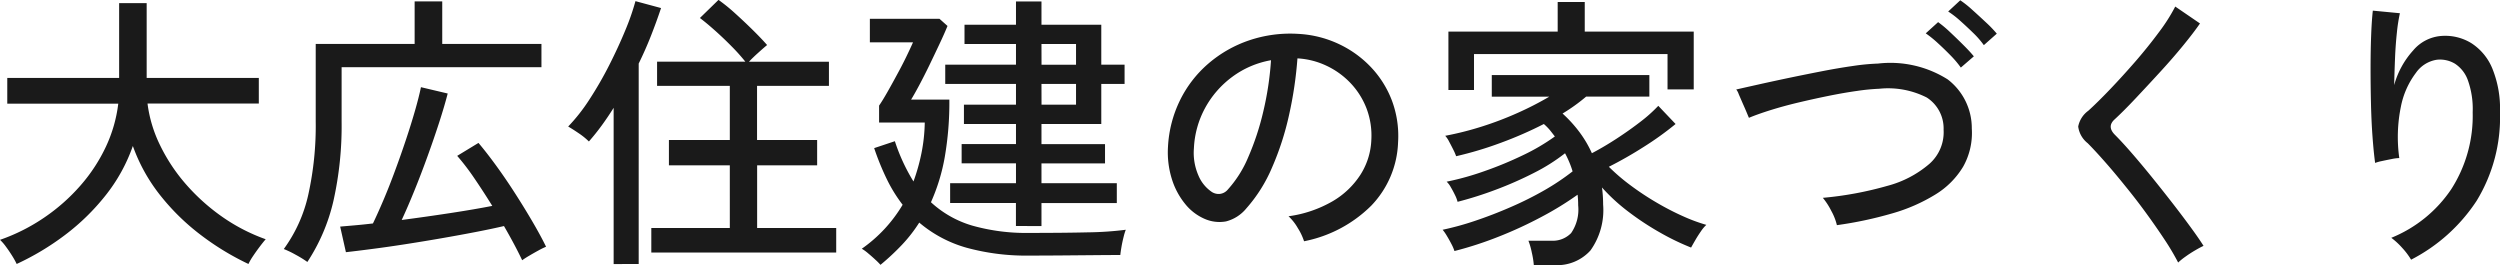 <svg xmlns="http://www.w3.org/2000/svg" width="147.798" height="15.674" viewBox="0 0 147.798 15.674">
  <path id="パス_137997" data-name="パス 137997" d="M-74.885,1.275A4.5,4.5,0,0,0-75.148.8q-.179-.289-.382-.561a2.676,2.676,0,0,0-.34-.391,11.1,11.1,0,0,0,2.627-1.326,11.148,11.148,0,0,0,2.142-1.9,9.785,9.785,0,0,0,1.5-2.3,8.323,8.323,0,0,0,.722-2.525h-6.562V-9.724h6.613v-4.42H-67.2v4.42h6.63v1.513H-67.15A7.811,7.811,0,0,0-66.4-5.729a10.388,10.388,0,0,0,1.53,2.3,11.88,11.88,0,0,0,2.133,1.913A10.794,10.794,0,0,0-60.163-.187q-.136.153-.348.433t-.4.561a3.507,3.507,0,0,0-.272.468A15.767,15.767,0,0,1-64.014-.45a13.283,13.283,0,0,1-2.4-2.355A10.207,10.207,0,0,1-68.017-5.7a9.979,9.979,0,0,1-1.615,2.924A13.147,13.147,0,0,1-72.046-.425,15.559,15.559,0,0,1-74.885,1.275ZM-57.7,1.156a6.426,6.426,0,0,0-.688-.425,5.759,5.759,0,0,0-.705-.34,8.609,8.609,0,0,0,1.445-3.2,18.834,18.834,0,0,0,.442-4.335v-4.59h5.848v-2.516h1.632v2.516h5.865v1.377H-55.675V-7.14a20.279,20.279,0,0,1-.485,4.692A11.092,11.092,0,0,1-57.7,1.156Zm12.7-.1q-.2-.425-.476-.944t-.6-1.079q-.731.17-1.7.357t-2.049.374q-1.08.187-2.125.349T-53.9.391q-.91.119-1.521.187l-.34-1.513.875-.076q.484-.042,1.063-.11.289-.6.629-1.4t.68-1.726q.34-.918.646-1.836t.535-1.717q.229-.8.348-1.377l1.581.374q-.187.731-.5,1.7T-50.592-5.1q-.374,1.037-.774,2.023t-.757,1.751q1.428-.187,2.873-.408t2.482-.425q-.527-.85-1.054-1.623a13.8,13.8,0,0,0-1.02-1.335l1.258-.765q.476.561,1.046,1.343t1.131,1.658q.561.875,1.037,1.691t.782,1.445a4.473,4.473,0,0,0-.45.221q-.281.153-.553.315A4.846,4.846,0,0,0-45,1.054ZM-37.366.6V-.85h4.641V-4.556h-3.6v-1.5h3.6v-3.2h-4.3v-1.428h5.219a11.237,11.237,0,0,0-.791-.884q-.467-.476-.969-.926t-.927-.773l1.1-1.071a10.561,10.561,0,0,1,.986.8q.527.476,1.028.969t.859.9q-.187.153-.527.459t-.544.527h4.726v1.428h-4.25v3.2h3.553v1.5H-31.11V-.85h4.675V.6Zm-2.227.68V-7.956q-.34.544-.706,1.045t-.757.944a4.092,4.092,0,0,0-.586-.476q-.349-.238-.638-.408a10.612,10.612,0,0,0,1.266-1.615,21.527,21.527,0,0,0,1.156-2.006q.535-1.054.943-2.04a14.313,14.313,0,0,0,.612-1.751l1.513.408q-.272.816-.6,1.649t-.722,1.632V1.275ZM-15.81-.969v-1.36H-19.7V-3.5h3.893V-4.675h-3.213V-5.814h3.213V-7h-3.077V-8.143h3.077V-9.367h-4.182v-1.139h4.182V-11.73h-3.043v-1.139h3.043v-1.377H-14.3v1.377h3.536v2.363h1.377v1.139h-1.377V-7H-14.3v1.19h3.757v1.139H-14.3V-3.5h4.454v1.173H-14.3v1.36Zm-8.007,2.295a3.823,3.823,0,0,0-.306-.306q-.2-.187-.425-.374a2.483,2.483,0,0,0-.374-.272,8.41,8.41,0,0,0,2.414-2.6,8.726,8.726,0,0,1-.935-1.513,15.459,15.459,0,0,1-.748-1.836l1.224-.408a11.025,11.025,0,0,0,1.1,2.38,11.357,11.357,0,0,0,.467-1.649,9.961,9.961,0,0,0,.2-1.836h-2.7v-1q.2-.289.476-.773t.569-1.029q.3-.544.552-1.062t.408-.875h-2.55v-1.394h4.114l.476.425q-.187.459-.476,1.071t-.6,1.258q-.314.646-.6,1.181t-.476.842h2.261a18.953,18.953,0,0,1-.272,3.4,11.331,11.331,0,0,1-.816,2.669A6.145,6.145,0,0,0-18.394-.994a11.711,11.711,0,0,0,3.383.433q2.057,0,3.468-.034A19.512,19.512,0,0,0-9.316-.748a3.265,3.265,0,0,0-.127.417q-.077.3-.128.6t-.068.476q-.527,0-1.445.008l-1.963.017q-1.046.009-1.964.009A13.332,13.332,0,0,1-18.726.315a7.424,7.424,0,0,1-2.8-1.487A8.652,8.652,0,0,1-22.542.136,14.349,14.349,0,0,1-23.817,1.326Zm9.52-9.469h2.04V-9.367H-14.3Zm0-2.363h2.04V-11.73H-14.3ZM1.224-.068A3.349,3.349,0,0,0,.858-.841a2.963,2.963,0,0,0-.552-.705,7.112,7.112,0,0,0,2.6-.884A4.889,4.889,0,0,0,4.564-4.012,4.11,4.11,0,0,0,5.2-6.035a4.532,4.532,0,0,0-.28-1.878,4.542,4.542,0,0,0-.943-1.5,4.724,4.724,0,0,0-1.42-1.028A4.585,4.585,0,0,0,.833-10.88,22.969,22.969,0,0,1,.34-7.548,16.713,16.713,0,0,1-.672-4.42,8.844,8.844,0,0,1-2.193-2.006a2.288,2.288,0,0,1-1.2.765,2.18,2.18,0,0,1-1.266-.153,3.012,3.012,0,0,1-1.156-.892A4.376,4.376,0,0,1-6.6-3.774a5.3,5.3,0,0,1-.221-1.87A7.064,7.064,0,0,1-6.111-8.4a6.815,6.815,0,0,1,1.674-2.168,7.277,7.277,0,0,1,2.414-1.377,7.581,7.581,0,0,1,2.907-.383,6.414,6.414,0,0,1,2.312.561,6.316,6.316,0,0,1,1.921,1.343A5.92,5.92,0,0,1,6.4-8.432a5.968,5.968,0,0,1,.382,2.516A5.676,5.676,0,0,1,5.2-2.176,7.738,7.738,0,0,1,1.224-.068Zm-5.44-2.907a.757.757,0,0,0,.442.11.716.716,0,0,0,.493-.263,6.672,6.672,0,0,0,1.2-1.9,15.585,15.585,0,0,0,.892-2.7,18.262,18.262,0,0,0,.459-3.043,5.426,5.426,0,0,0-2.295.986,5.645,5.645,0,0,0-1.6,1.836,5.5,5.5,0,0,0-.663,2.38,3.349,3.349,0,0,0,.272,1.624A2.178,2.178,0,0,0-4.216-2.975ZM14.807,1.343A4.947,4.947,0,0,0,14.688.6a4.166,4.166,0,0,0-.2-.7h1.36a1.507,1.507,0,0,0,1.164-.451,2.443,2.443,0,0,0,.417-1.64q0-.17-.008-.323t-.026-.306a18.514,18.514,0,0,1-2.082,1.283,24.252,24.252,0,0,1-2.567,1.19A21.431,21.431,0,0,1,10.115.51,2.529,2.529,0,0,0,9.936.094q-.128-.247-.272-.485a2.83,2.83,0,0,0-.247-.357,16.906,16.906,0,0,0,1.938-.535q1.037-.348,2.091-.808a19.909,19.909,0,0,0,2-1A14.016,14.016,0,0,0,17.1-4.2a5.28,5.28,0,0,0-.2-.553q-.11-.263-.247-.518a10.9,10.9,0,0,1-1.844,1.164,21.466,21.466,0,0,1-2.261.995A21.69,21.69,0,0,1,10.3-2.4a1.96,1.96,0,0,0-.153-.4q-.119-.247-.255-.476a1.264,1.264,0,0,0-.238-.314,16.319,16.319,0,0,0,2.227-.621,21.68,21.68,0,0,0,2.3-.952,12.087,12.087,0,0,0,1.87-1.1q-.153-.2-.306-.391A3.348,3.348,0,0,0,15.4-7a22.878,22.878,0,0,1-2.55,1.114,21.135,21.135,0,0,1-2.635.79,3.148,3.148,0,0,0-.17-.391q-.119-.238-.247-.476a1.5,1.5,0,0,0-.229-.34,18.411,18.411,0,0,0,2.184-.553,19.675,19.675,0,0,0,2.116-.808,18.745,18.745,0,0,0,1.853-.952h-3.4V-9.894h9.316v1.275H17.9a10.685,10.685,0,0,1-1.394,1,7.741,7.741,0,0,1,.986,1.08,6.591,6.591,0,0,1,.748,1.266q.714-.374,1.47-.867t1.411-1a8.7,8.7,0,0,0,1.045-.935L23.188-7A18.127,18.127,0,0,1,21.3-5.644a23.284,23.284,0,0,1-2.057,1.173,11.711,11.711,0,0,0,1.292,1.105,16.614,16.614,0,0,0,1.53,1.011,15.859,15.859,0,0,0,1.564.808,10.11,10.11,0,0,0,1.377.51,2.139,2.139,0,0,0-.315.374q-.178.255-.331.518t-.255.45a14.238,14.238,0,0,1-1.8-.867,16.465,16.465,0,0,1-1.879-1.232,10.994,10.994,0,0,1-1.59-1.454q.034.238.051.493t.017.51a4.1,4.1,0,0,1-.748,2.72,2.654,2.654,0,0,1-2.125.867ZM9.758-9.01v-3.451h6.46v-1.751h1.6v1.751h6.443v3.417H22.712v-2.091H11.271V-9.01ZM32.725-1.02a3.3,3.3,0,0,0-.331-.842,4.069,4.069,0,0,0-.5-.773A20.534,20.534,0,0,0,35.7-3.341a6.248,6.248,0,0,0,2.5-1.309,2.493,2.493,0,0,0,.833-2.015,2.17,2.17,0,0,0-.994-1.9,5.051,5.051,0,0,0-2.813-.519,12.538,12.538,0,0,0-1.309.128q-.782.11-1.666.289t-1.777.391q-.892.212-1.657.451t-1.292.459q-.017-.034-.119-.28T27.166-8.2l-.247-.569a.911.911,0,0,0-.145-.272q.527-.119,1.335-.3t1.768-.383q.96-.2,1.938-.391t1.844-.314a12.889,12.889,0,0,1,1.5-.144,6.345,6.345,0,0,1,4.114.935A3.624,3.624,0,0,1,40.7-6.732a4.057,4.057,0,0,1-.51,2.252,4.85,4.85,0,0,1-1.632,1.641A10.152,10.152,0,0,1,36-1.717,22.858,22.858,0,0,1,32.725-1.02Zm7.327-9.316a5.861,5.861,0,0,0-.612-.723q-.374-.383-.756-.731a6.623,6.623,0,0,0-.706-.57l.731-.663a6.838,6.838,0,0,1,.7.586q.408.383.8.774t.612.663Zm1.36-1.326a5.146,5.146,0,0,0-.62-.714q-.383-.374-.774-.723a5.583,5.583,0,0,0-.714-.552l.714-.663a5.983,5.983,0,0,1,.706.561q.417.374.825.757a6.986,6.986,0,0,1,.629.655ZM52.9,1.19A14.508,14.508,0,0,0,52.1-.161q-.5-.757-1.1-1.581T49.759-3.349q-.629-.782-1.207-1.437t-1-1.079a1.488,1.488,0,0,1-.561-.986,1.505,1.505,0,0,1,.6-.935q.561-.51,1.3-1.283t1.5-1.649q.757-.876,1.385-1.726a10.5,10.5,0,0,0,.952-1.5l1.462,1q-.374.544-1,1.309t-1.369,1.573q-.74.807-1.437,1.547T49.147-7.276q-.476.425.017.918.425.425.986,1.071t1.173,1.4q.612.756,1.207,1.521T53.618-.926q.493.671.782,1.13-.187.085-.493.264A6.951,6.951,0,0,0,53.32.85,3.662,3.662,0,0,0,52.9,1.19Zm13.77-.17a4.17,4.17,0,0,0-.527-.7A4.3,4.3,0,0,0,65.5-.272a7.8,7.8,0,0,0,3.545-2.873A8.036,8.036,0,0,0,70.312-7.7a5.023,5.023,0,0,0-.289-1.9,1.945,1.945,0,0,0-.765-.969A1.726,1.726,0,0,0,68.2-10.8a1.847,1.847,0,0,0-1.241.773,4.847,4.847,0,0,0-.892,2.006,8.953,8.953,0,0,0-.094,3.034,2.647,2.647,0,0,0-.459.06q-.306.059-.578.119a2.39,2.39,0,0,0-.391.11q-.085-.612-.153-1.53T64.3-8.186q-.025-1.045-.025-2.091t.034-1.946q.034-.9.1-1.479l1.6.153a10.132,10.132,0,0,0-.179,1.156q-.077.714-.11,1.53T65.671-9.3a5.025,5.025,0,0,1,1.122-2.049,2.41,2.41,0,0,1,1.7-.859,2.954,2.954,0,0,1,1.734.425,3.24,3.24,0,0,1,1.241,1.488A6.3,6.3,0,0,1,71.927-7.7a9.482,9.482,0,0,1-1.385,5.245A10.206,10.206,0,0,1,66.674,1.02Z" transform="translate(75.871 14.331)" fill="#1a1a1a"/>
</svg>
